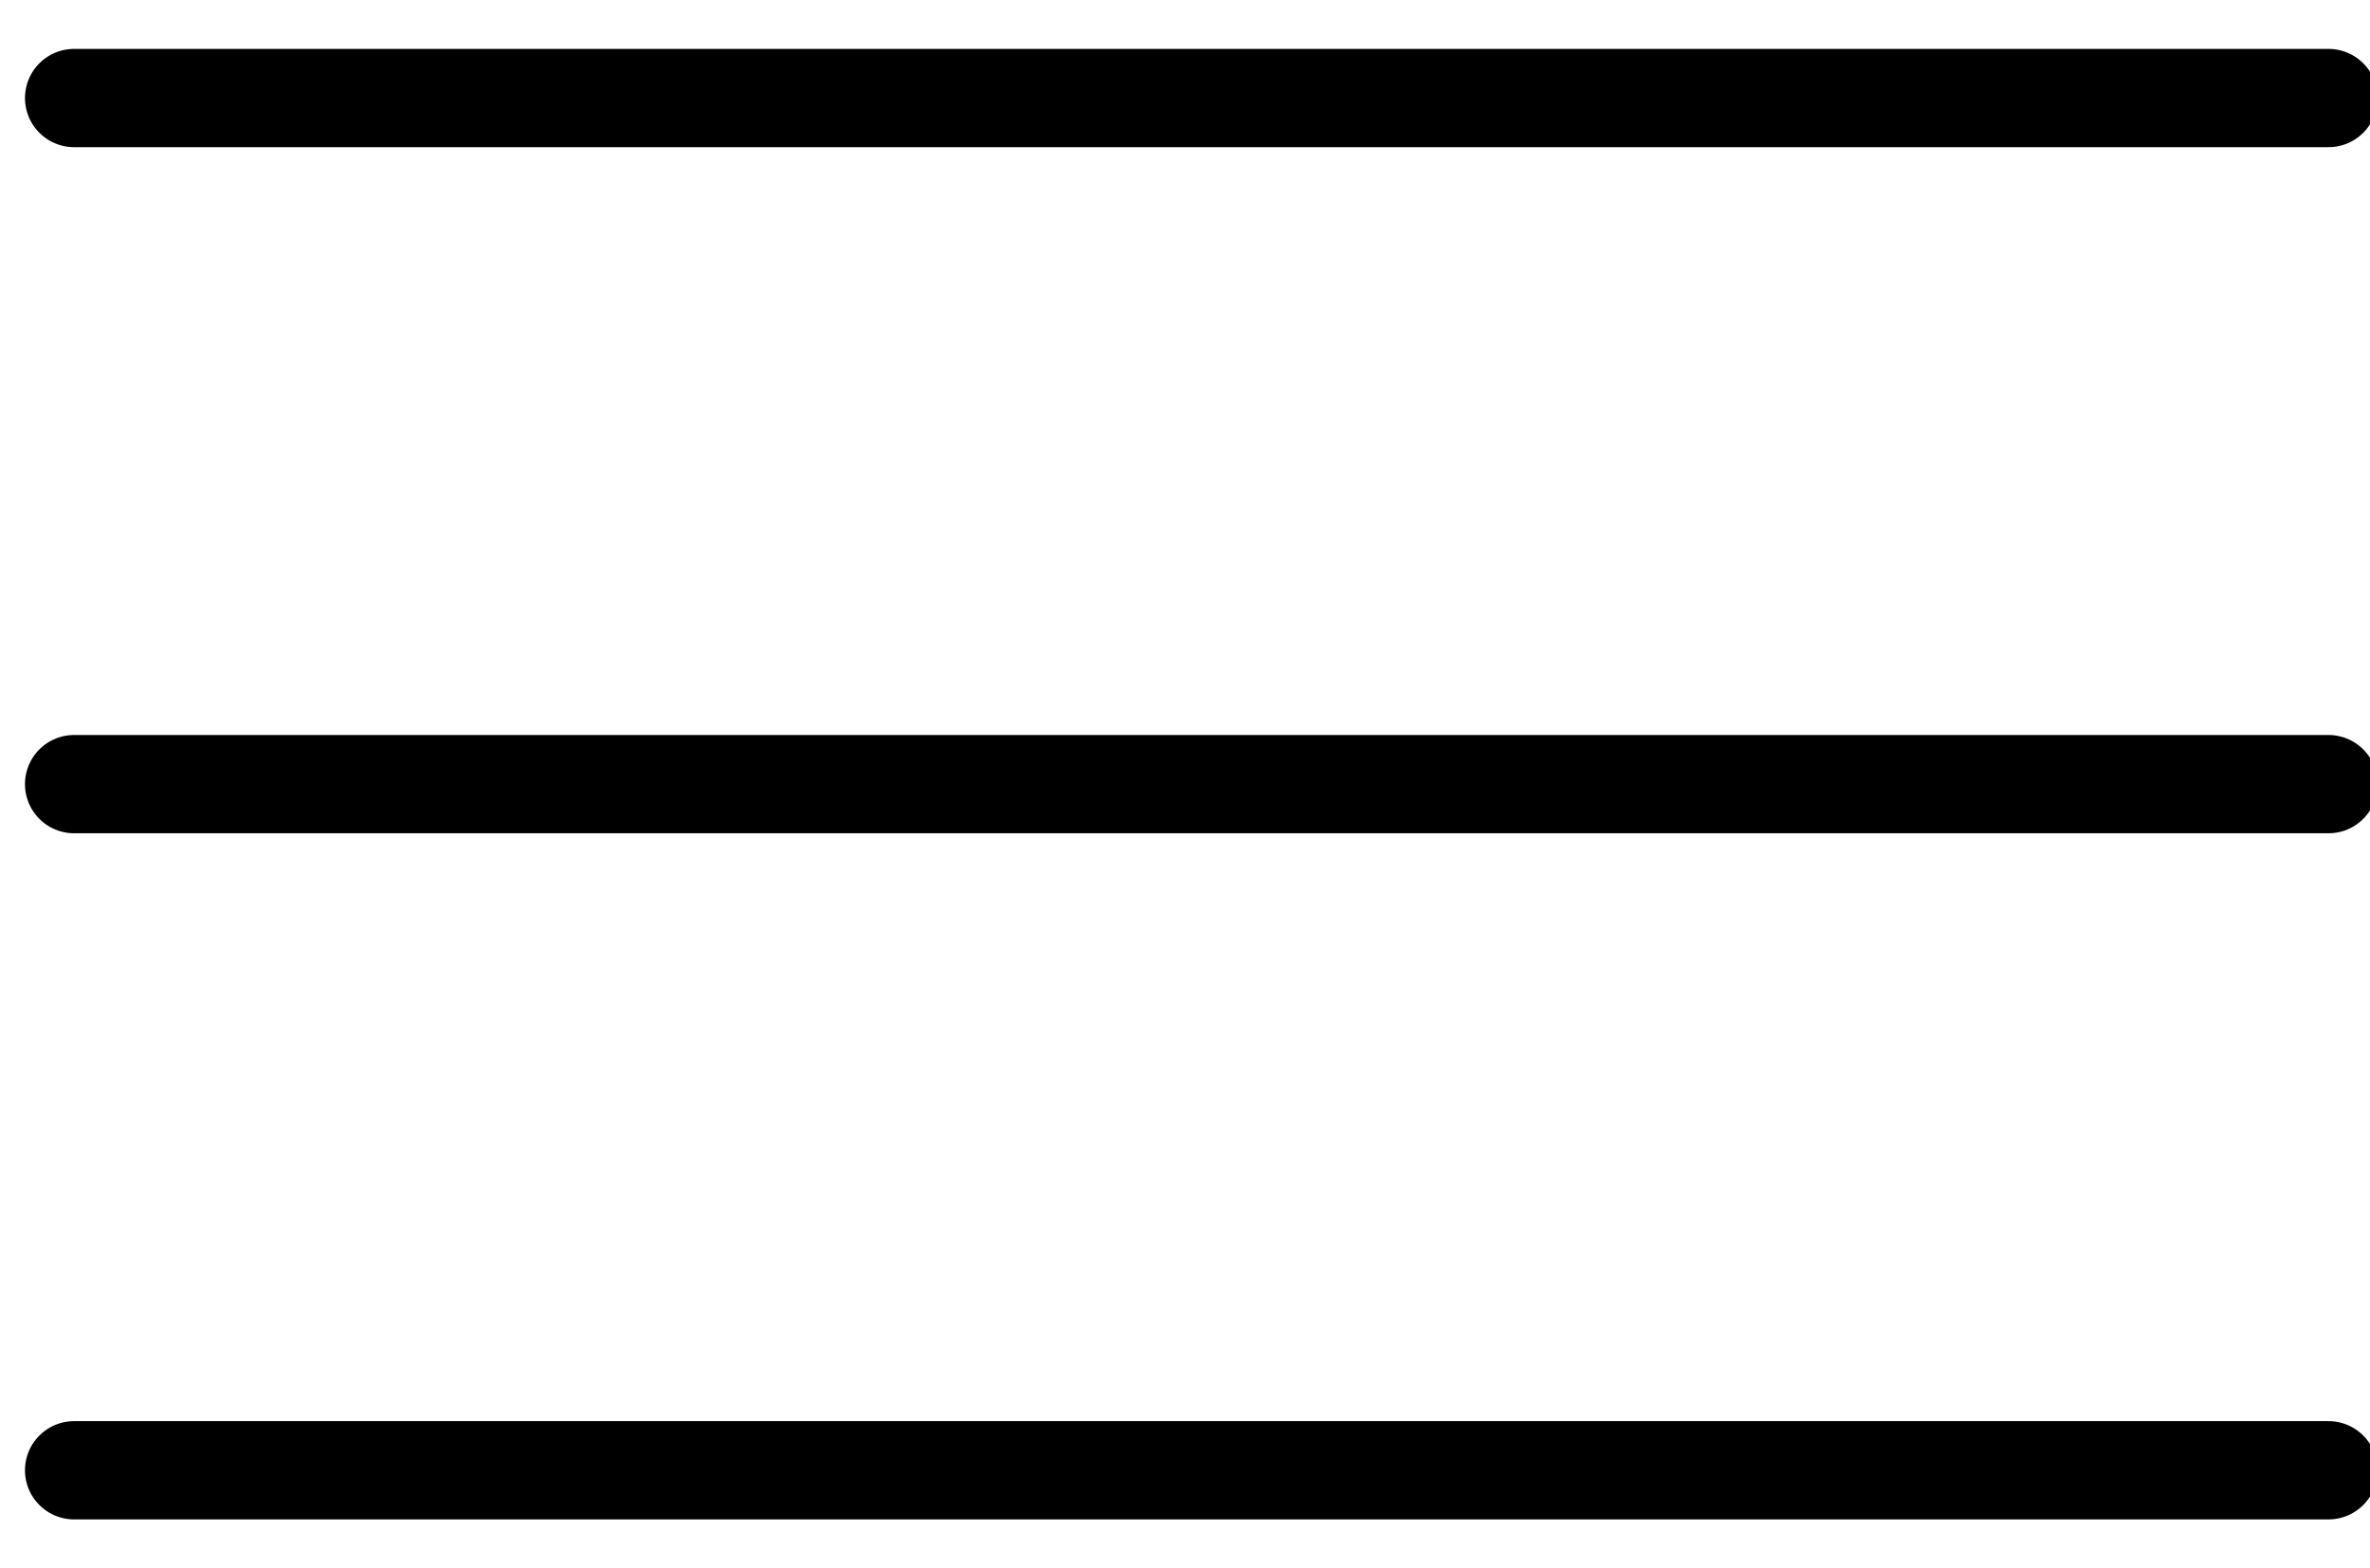 <?xml version="1.0" encoding="UTF-8"?> <svg xmlns="http://www.w3.org/2000/svg" viewBox="6521 4986 41 27.13" data-guides="{&quot;vertical&quot;:[],&quot;horizontal&quot;:[]}"><path fill="none" stroke="#000000" fill-opacity="1" stroke-width="1.7" stroke-opacity="1" stroke-linecap="round" stroke-linejoin="round" id="tSvge6c735d4c8" title="Path 1" d="M 6522.282 4987.696L 6561.282 4987.696M 6522.282 4999.565L 6561.282 4999.565M 6522.282 5011.435L 6561.282 5011.435"></path><defs></defs></svg> 